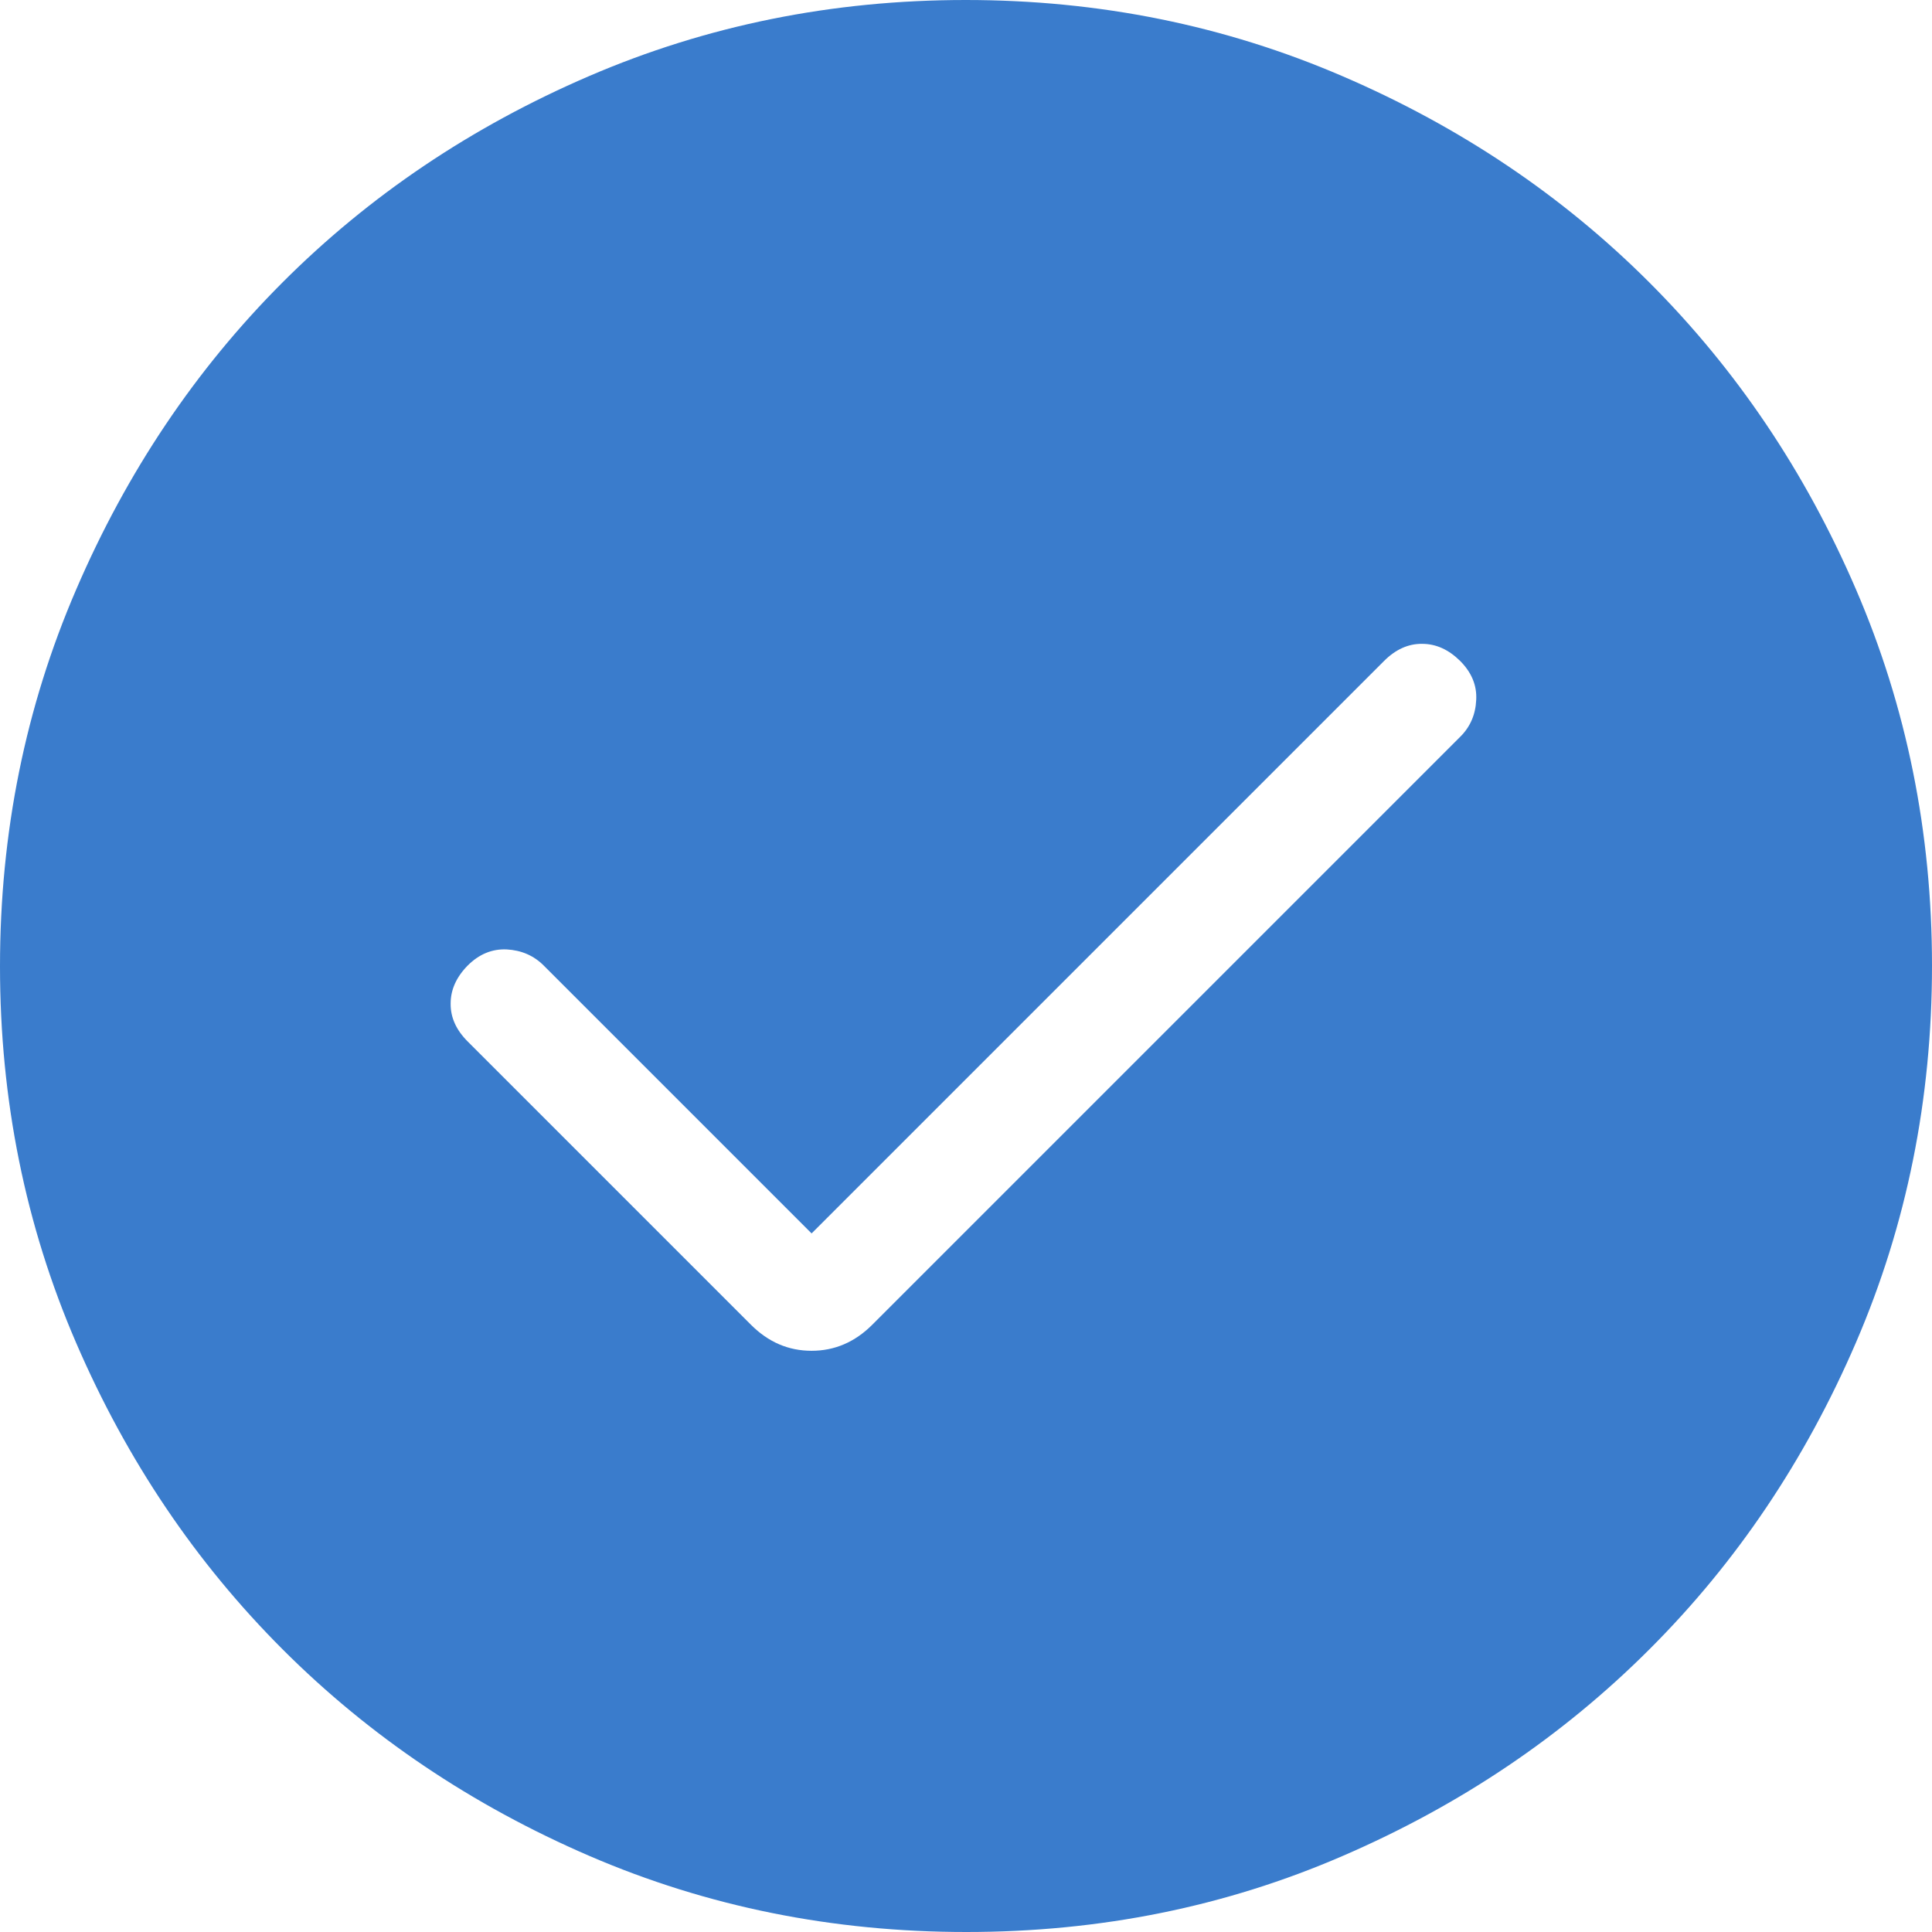 <svg xmlns="http://www.w3.org/2000/svg" fill="none" viewBox="0 0 12 12" height="12" width="12">
<path fill="#3A7CCC" d="M5.041 7.661L3.377 5.997C3.315 5.935 3.238 5.902 3.147 5.897C3.057 5.893 2.976 5.926 2.905 5.997C2.835 6.068 2.799 6.147 2.799 6.233C2.798 6.32 2.834 6.398 2.905 6.469L4.664 8.228C4.772 8.336 4.897 8.39 5.041 8.39C5.184 8.39 5.31 8.336 5.418 8.228L9.069 4.577C9.132 4.515 9.165 4.438 9.169 4.347C9.174 4.257 9.14 4.176 9.069 4.105C8.998 4.035 8.92 3.999 8.833 3.999C8.747 3.998 8.668 4.034 8.597 4.105L5.041 7.661ZM6.002 12C5.173 12 4.393 11.843 3.662 11.528C2.932 11.213 2.296 10.785 1.756 10.245C1.216 9.705 0.788 9.071 0.473 8.341C0.158 7.612 0 6.832 0 6.002C0 5.172 0.158 4.392 0.473 3.662C0.787 2.932 1.214 2.296 1.753 1.756C2.292 1.216 2.927 0.788 3.658 0.473C4.389 0.158 5.169 0 5.998 0C6.827 0 7.607 0.158 8.338 0.473C9.068 0.787 9.704 1.214 10.244 1.754C10.784 2.294 11.212 2.928 11.527 3.659C11.842 4.389 12 5.169 12 5.998C12 6.827 11.843 7.607 11.528 8.338C11.213 9.069 10.786 9.704 10.245 10.244C9.705 10.784 9.07 11.212 8.341 11.527C7.612 11.843 6.833 12 6.002 12Z"></path>
</svg>
